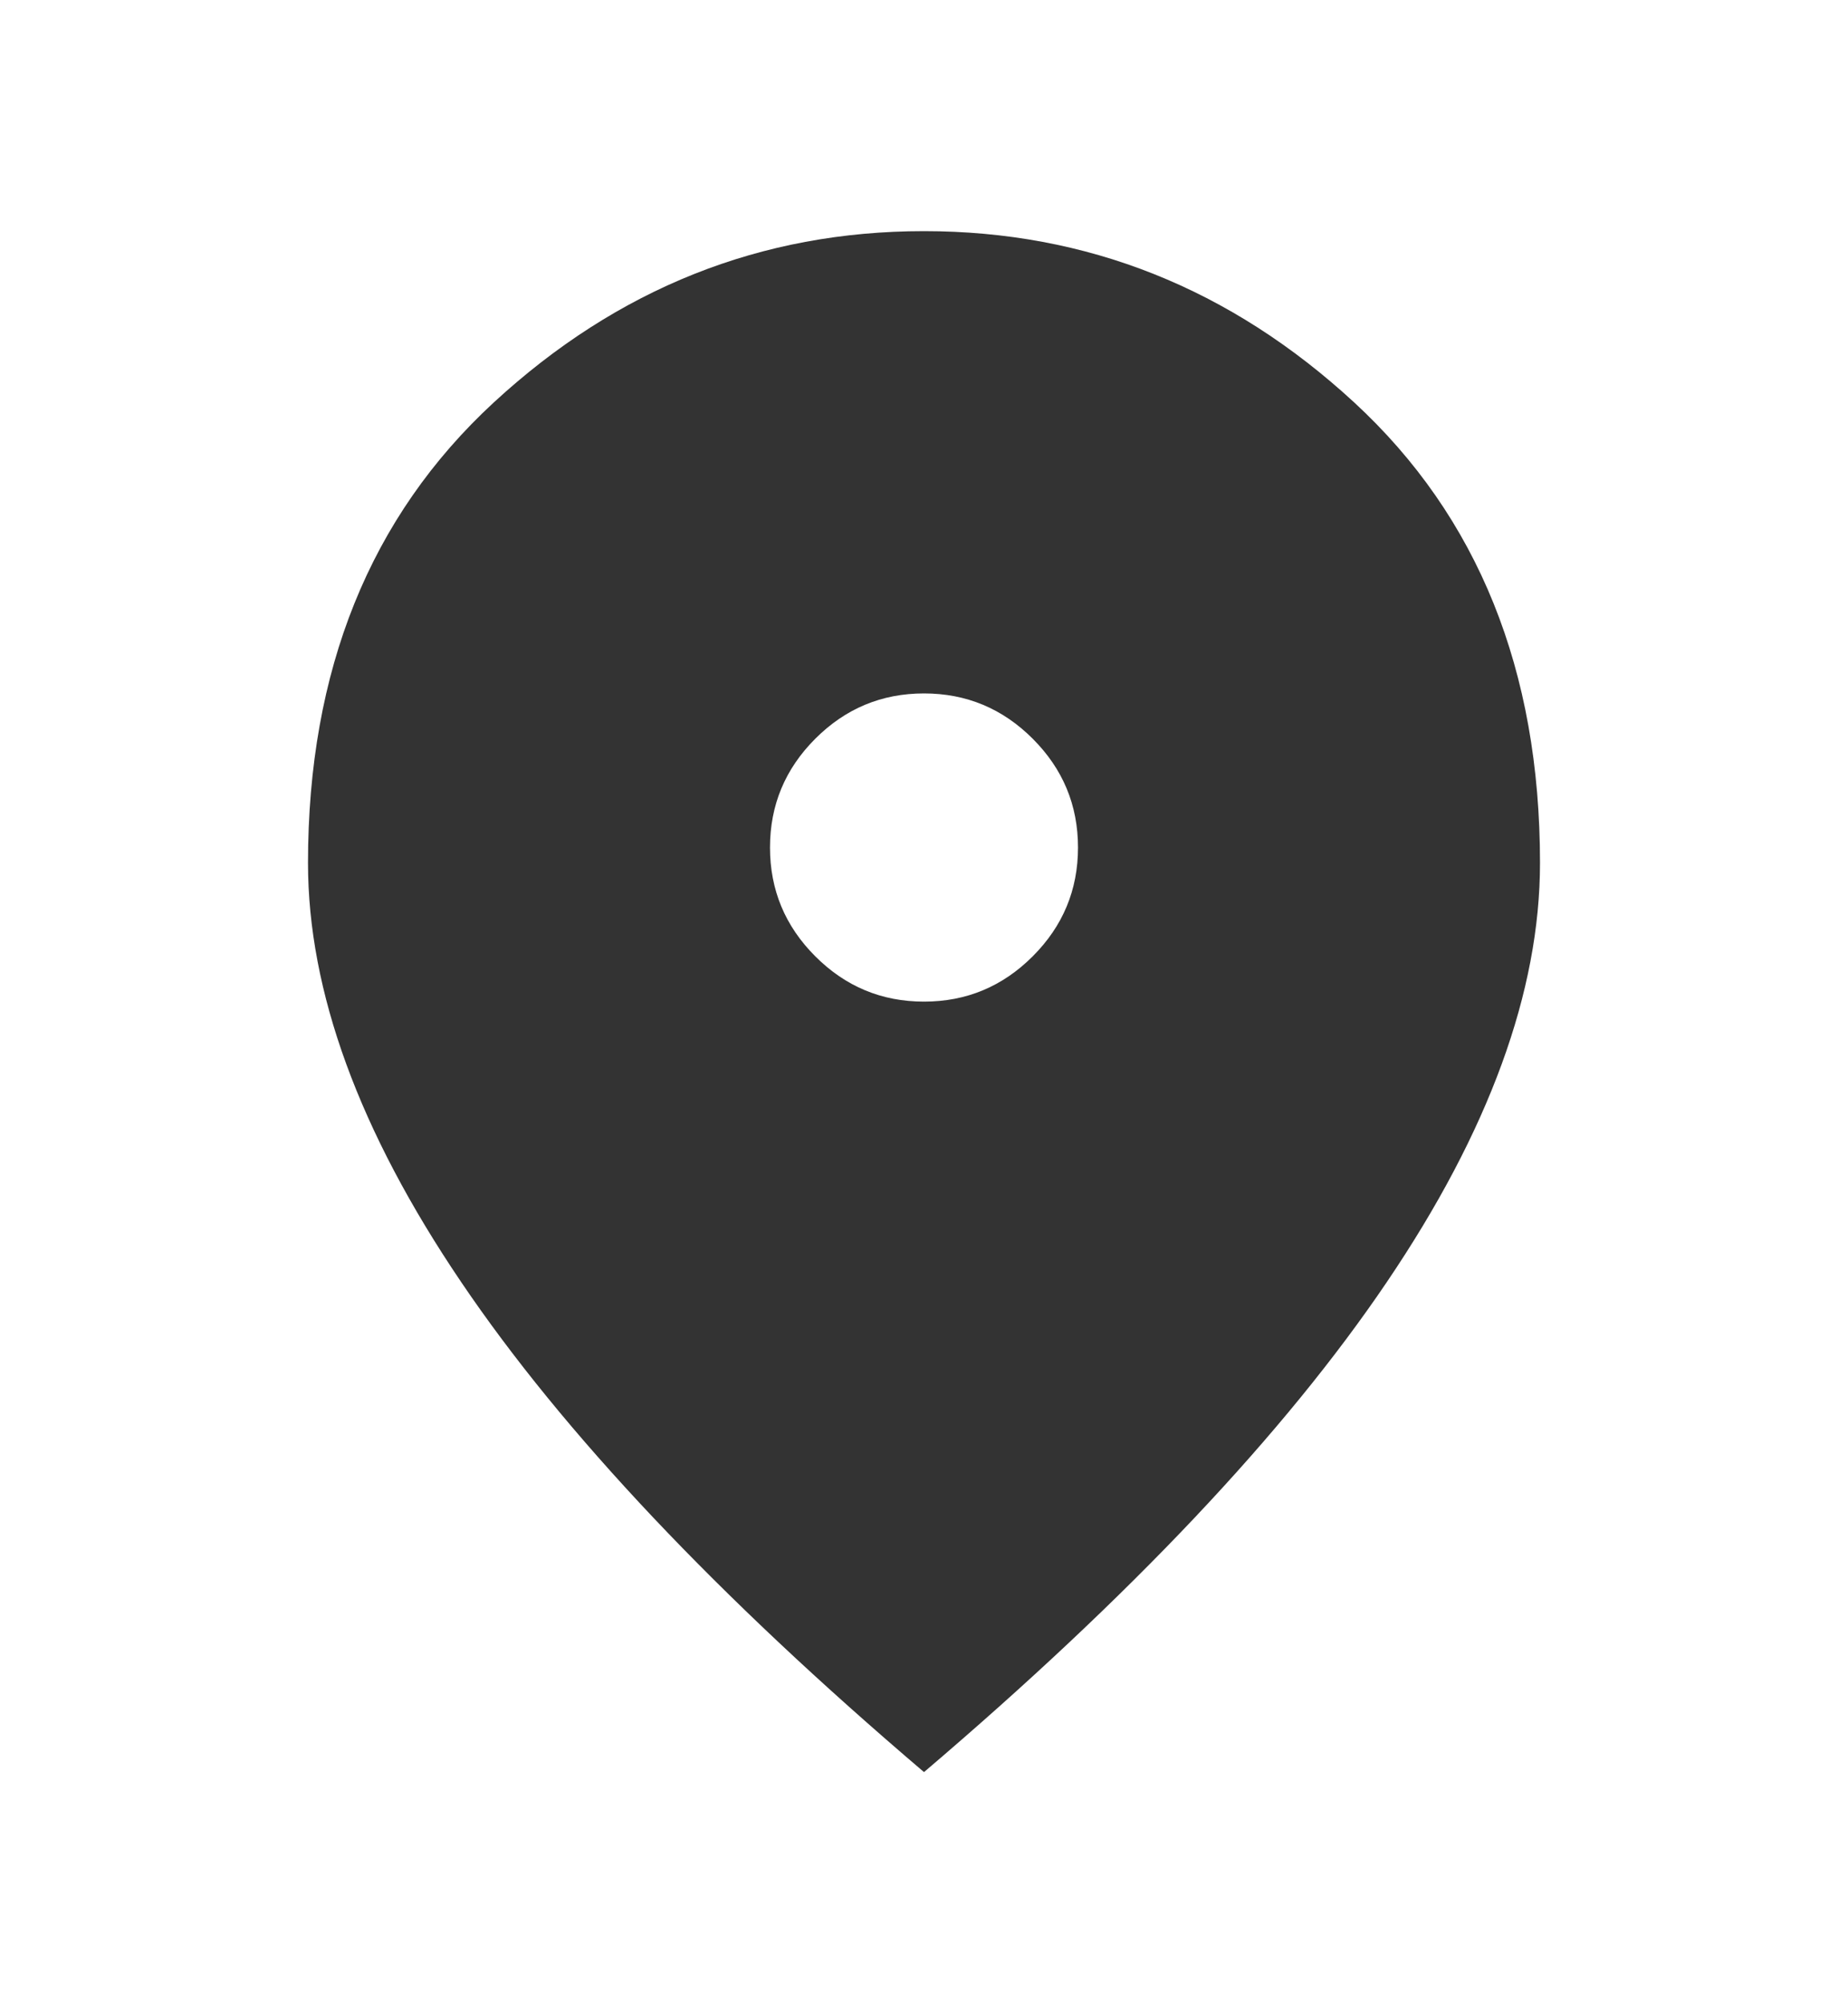<svg width="12" height="13" viewBox="0 0 12 13" fill="none" xmlns="http://www.w3.org/2000/svg">
<path d="M6 6.5C6.275 6.5 6.51 6.402 6.706 6.206C6.902 6.01 7 5.775 7 5.5C7 5.225 6.902 4.99 6.706 4.794C6.51 4.598 6.275 4.5 6 4.5C5.725 4.5 5.49 4.598 5.294 4.794C5.098 4.99 5 5.225 5 5.5C5 5.775 5.098 6.01 5.294 6.206C5.49 6.402 5.725 6.5 6 6.5ZM6 11.5C4.658 10.358 3.656 9.298 2.994 8.319C2.331 7.34 2 6.433 2 5.6C2 4.35 2.402 3.354 3.206 2.612C4.01 1.871 4.942 1.5 6 1.5C7.058 1.5 7.99 1.871 8.794 2.612C9.598 3.354 10 4.35 10 5.6C10 6.433 9.669 7.34 9.006 8.319C8.344 9.298 7.342 10.358 6 11.5Z" fill="#333333"/>
</svg>
